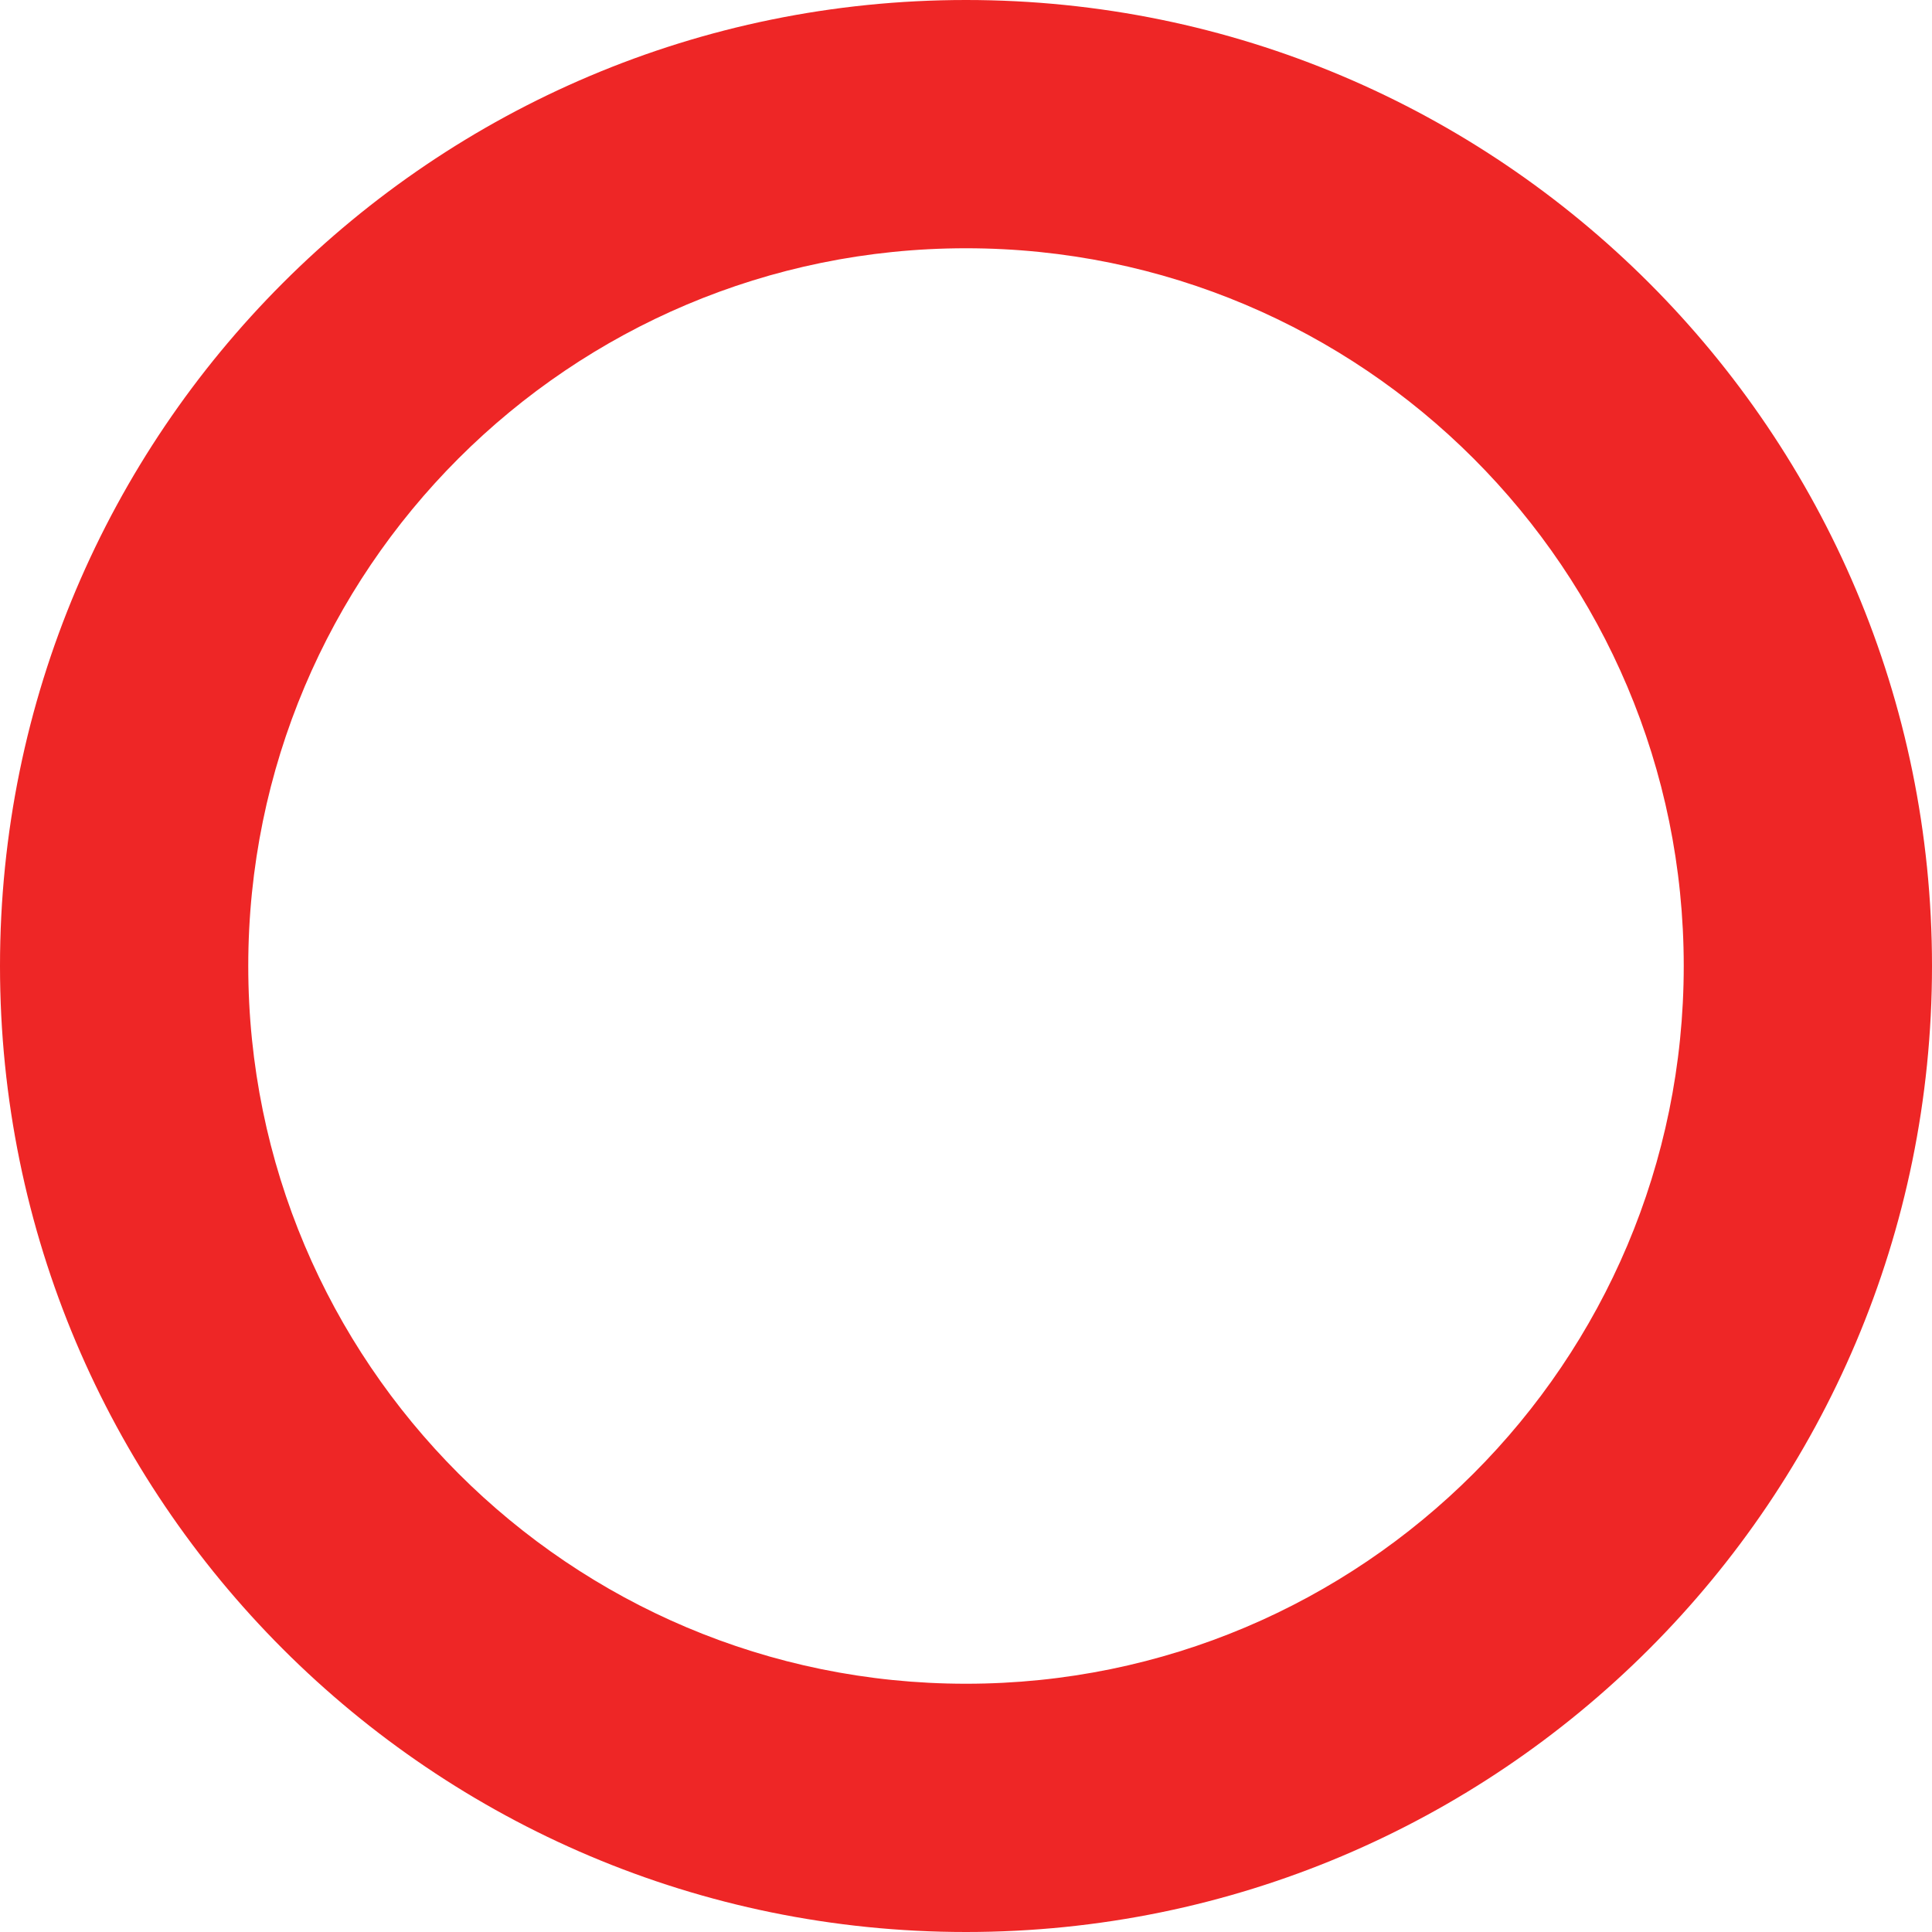 <?xml version="1.0" encoding="UTF-8"?> <svg xmlns="http://www.w3.org/2000/svg" width="32" height="32" viewBox="0 0 32 32" fill="none"><path d="M32 16C32 24.837 24.837 32 16 32C7.163 32 0 24.837 0 16C0 7.163 7.163 0 16 0C24.837 0 32 7.163 32 16ZM4.112 16C4.112 22.566 9.434 27.888 16 27.888C22.566 27.888 27.888 22.566 27.888 16C27.888 9.434 22.566 4.112 16 4.112C9.434 4.112 4.112 9.434 4.112 16Z" fill="#EE2626"></path></svg> 